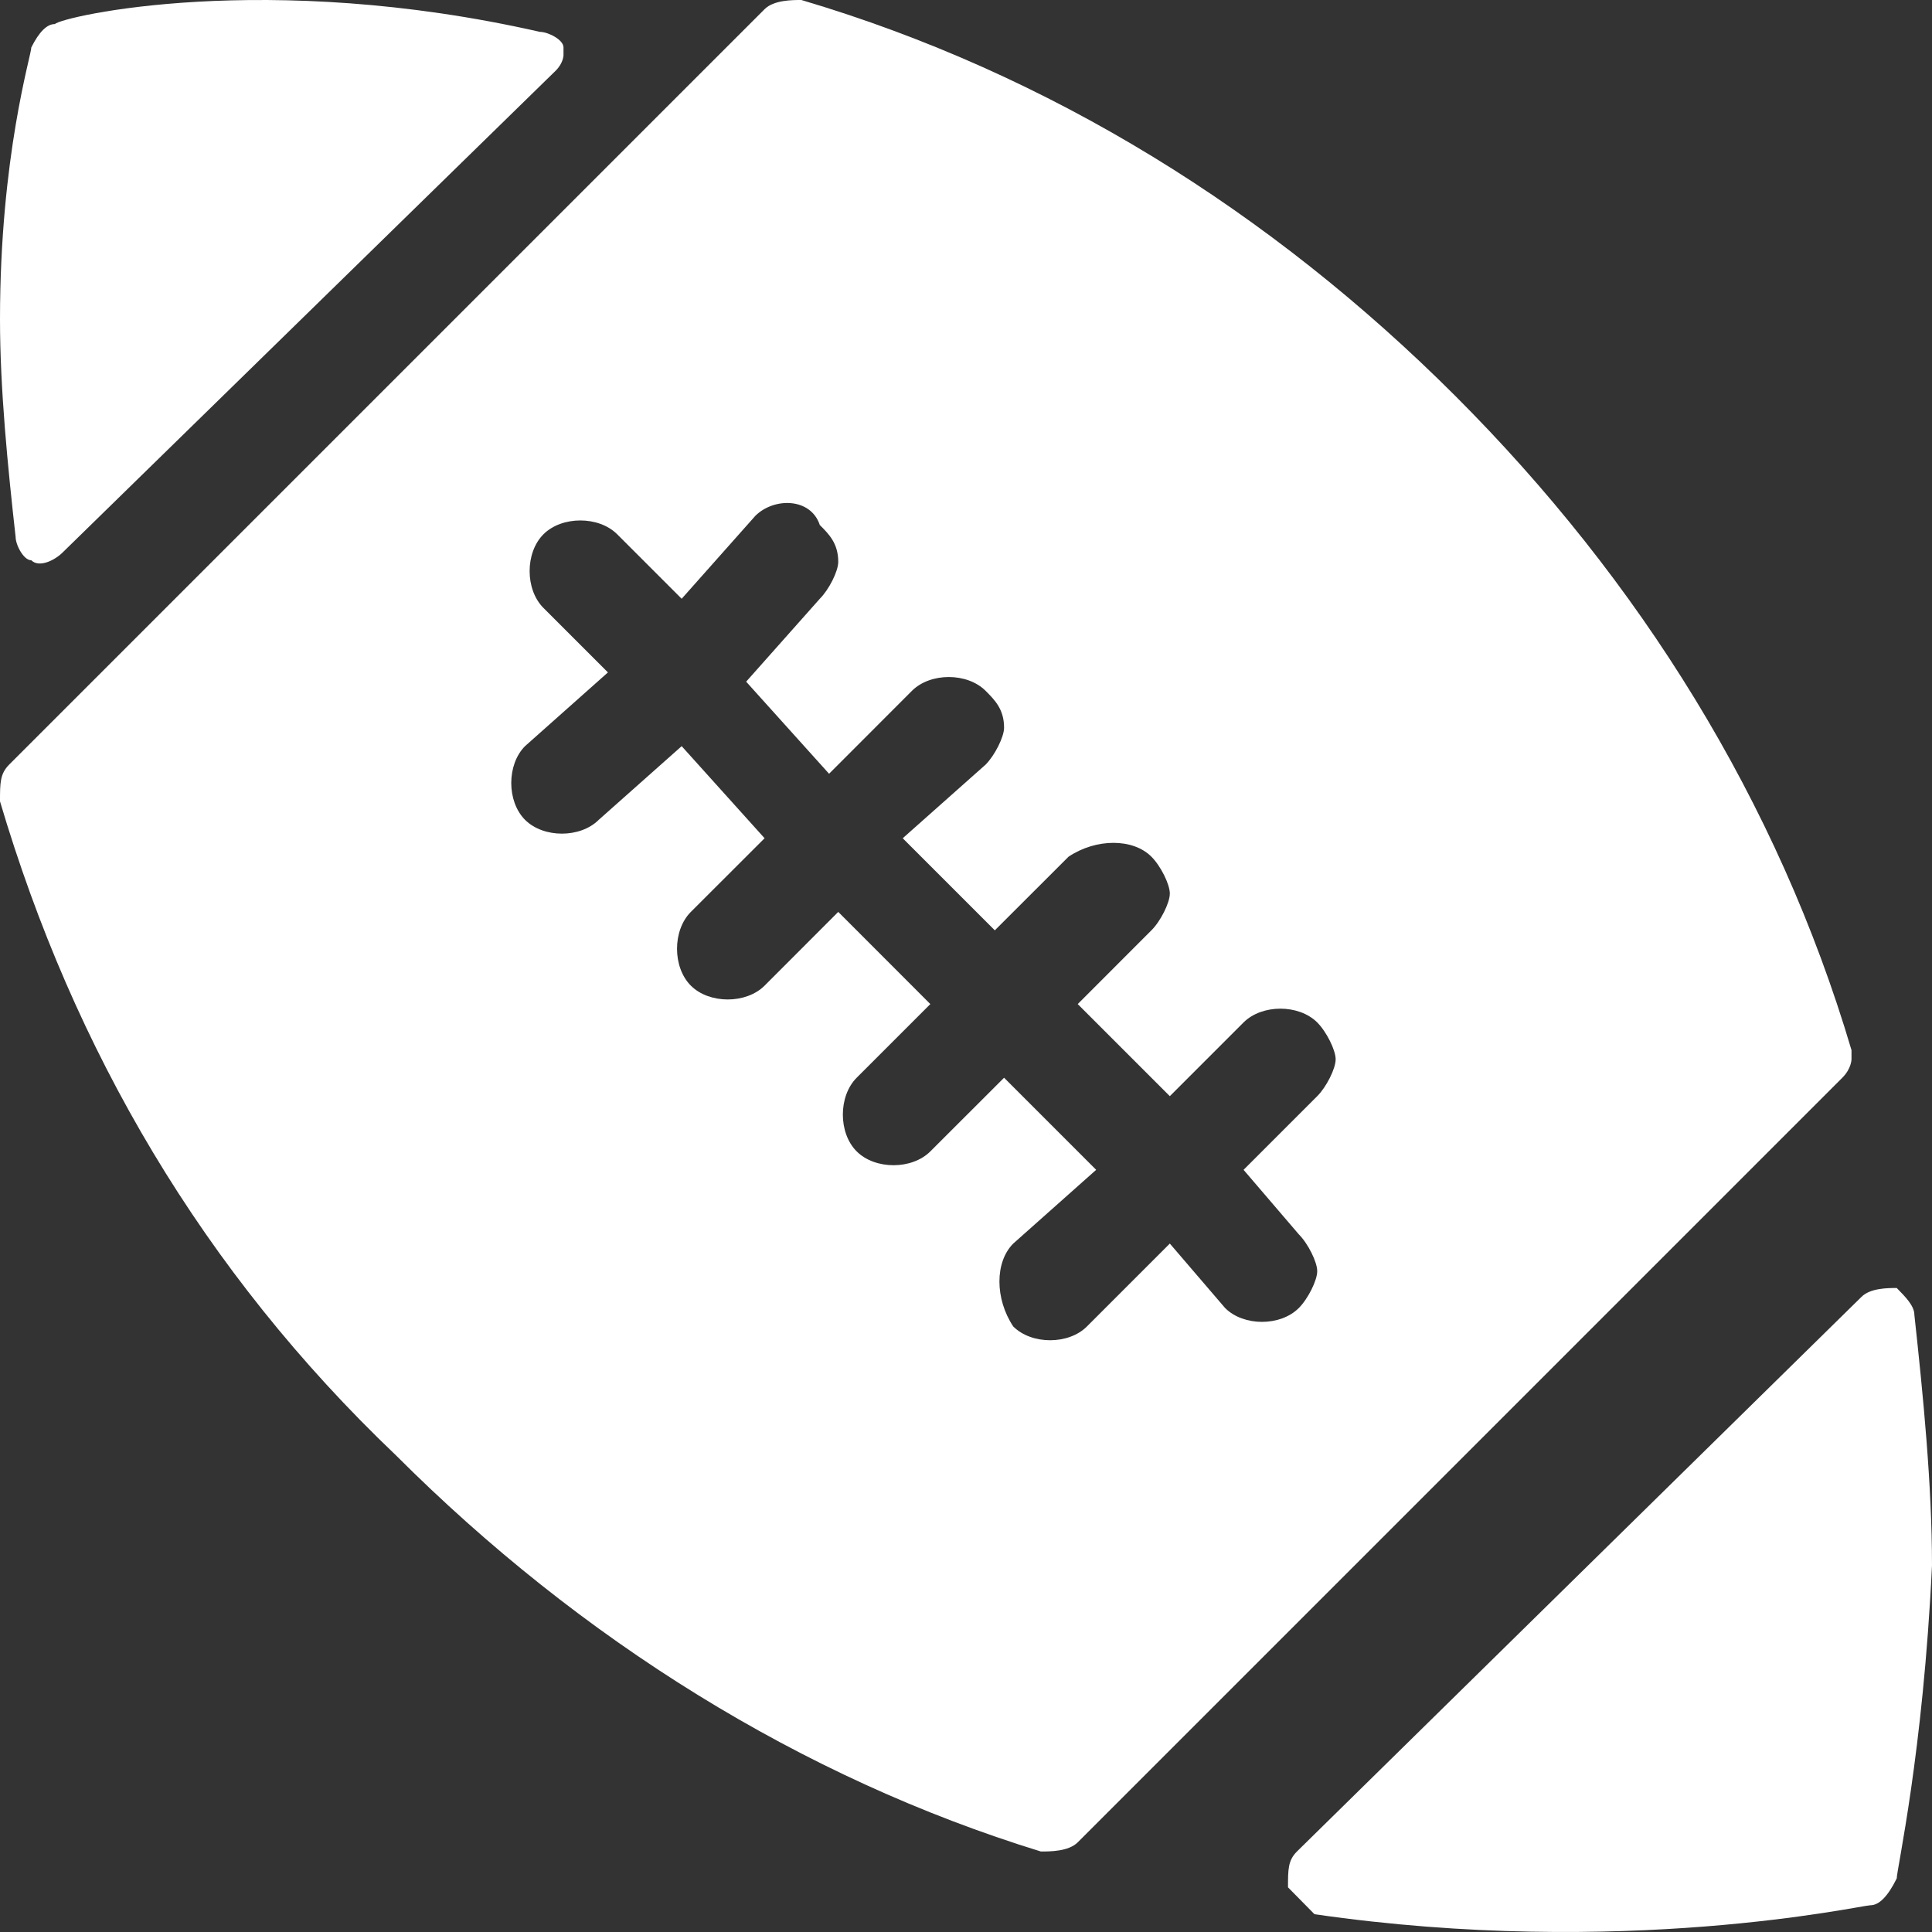<svg width="24" height="24" viewBox="0 0 24 24" fill="none" xmlns="http://www.w3.org/2000/svg">
<rect x="0" y="0" width="24" height="24" fill="#333333" stroke="none"/>
<path fill-rule="evenodd" clip-rule="evenodd" d="M0.681 0.299C0.583 0.299 0.486 0.396 0.389 0.589C0.389 0.685 0 1.94 0 3.967C0 4.836 0.097 5.802 0.194 6.67C0.194 6.767 0.292 6.96 0.389 6.96C0.486 7.057 0.681 6.96 0.778 6.863L6.903 0.878C7 0.782 7 0.685 7 0.685C7 0.589 7 0.589 7 0.589C7 0.492 6.806 0.396 6.708 0.396C3.306 -0.377 0.778 0.203 0.681 0.299Z" fill="white"/>
<path fill-rule="evenodd" clip-rule="evenodd" d="M0.114 9.498C6.98242e-06 9.612 0 9.726 0 9.955C0.915 13.045 2.517 15.791 4.92 18.08C7.209 20.368 9.955 22.085 12.93 23C13.045 23 13.274 23 13.388 22.886L22.886 13.388C23 13.274 23 13.159 23 13.159C23 13.045 23 13.045 23 13.045C22.085 9.955 20.368 7.209 18.08 4.92C15.791 2.632 13.045 0.915 9.955 0C9.841 0 9.612 -1.74774e-06 9.498 0.114L0.114 9.498ZM9.383 6.408L8.468 7.438L7.667 6.637C7.438 6.408 6.98 6.408 6.751 6.637C6.522 6.866 6.522 7.323 6.751 7.552L7.552 8.353L6.522 9.269C6.294 9.498 6.294 9.955 6.522 10.184C6.751 10.413 7.209 10.413 7.438 10.184L8.468 9.269L9.498 10.413L8.582 11.328C8.353 11.557 8.353 12.015 8.582 12.244C8.811 12.473 9.269 12.473 9.498 12.244L10.413 11.328L11.557 12.473L10.642 13.388C10.413 13.617 10.413 14.075 10.642 14.303C10.871 14.532 11.328 14.532 11.557 14.303L12.473 13.388L13.617 14.532L12.587 15.448C12.358 15.677 12.358 16.134 12.587 16.478C12.816 16.706 13.274 16.706 13.502 16.478L14.532 15.448L15.219 16.249C15.448 16.478 15.905 16.478 16.134 16.249C16.249 16.134 16.363 15.905 16.363 15.791C16.363 15.677 16.249 15.448 16.134 15.333L15.448 14.532L16.363 13.617C16.478 13.502 16.592 13.274 16.592 13.159C16.592 13.045 16.478 12.816 16.363 12.701C16.134 12.473 15.677 12.473 15.448 12.701L14.532 13.617L13.388 12.473L14.303 11.557C14.418 11.443 14.532 11.214 14.532 11.1C14.532 10.985 14.418 10.756 14.303 10.642C14.075 10.413 13.617 10.413 13.274 10.642L12.358 11.557L11.214 10.413L12.244 9.498C12.358 9.383 12.473 9.154 12.473 9.04C12.473 8.811 12.358 8.697 12.244 8.582C12.015 8.353 11.557 8.353 11.328 8.582L10.299 9.612L9.269 8.468L10.184 7.438C10.299 7.323 10.413 7.095 10.413 6.98C10.413 6.751 10.299 6.637 10.184 6.522C10.07 6.179 9.612 6.179 9.383 6.408Z" fill="white"/>
<path fill-rule="evenodd" clip-rule="evenodd" d="M16.11 23.001C16 23.112 16 23.223 16 23.445C16.11 23.557 16.219 23.668 16.329 23.779C20.164 24.334 23.123 23.668 23.233 23.668C23.343 23.668 23.452 23.557 23.562 23.334C23.562 23.223 23.89 21.779 24 19.445C24 18.445 23.89 17.334 23.781 16.333C23.781 16.222 23.671 16.111 23.562 16C23.452 16 23.233 16 23.123 16.111L16.11 23.001Z" fill="white"/>
</svg>
